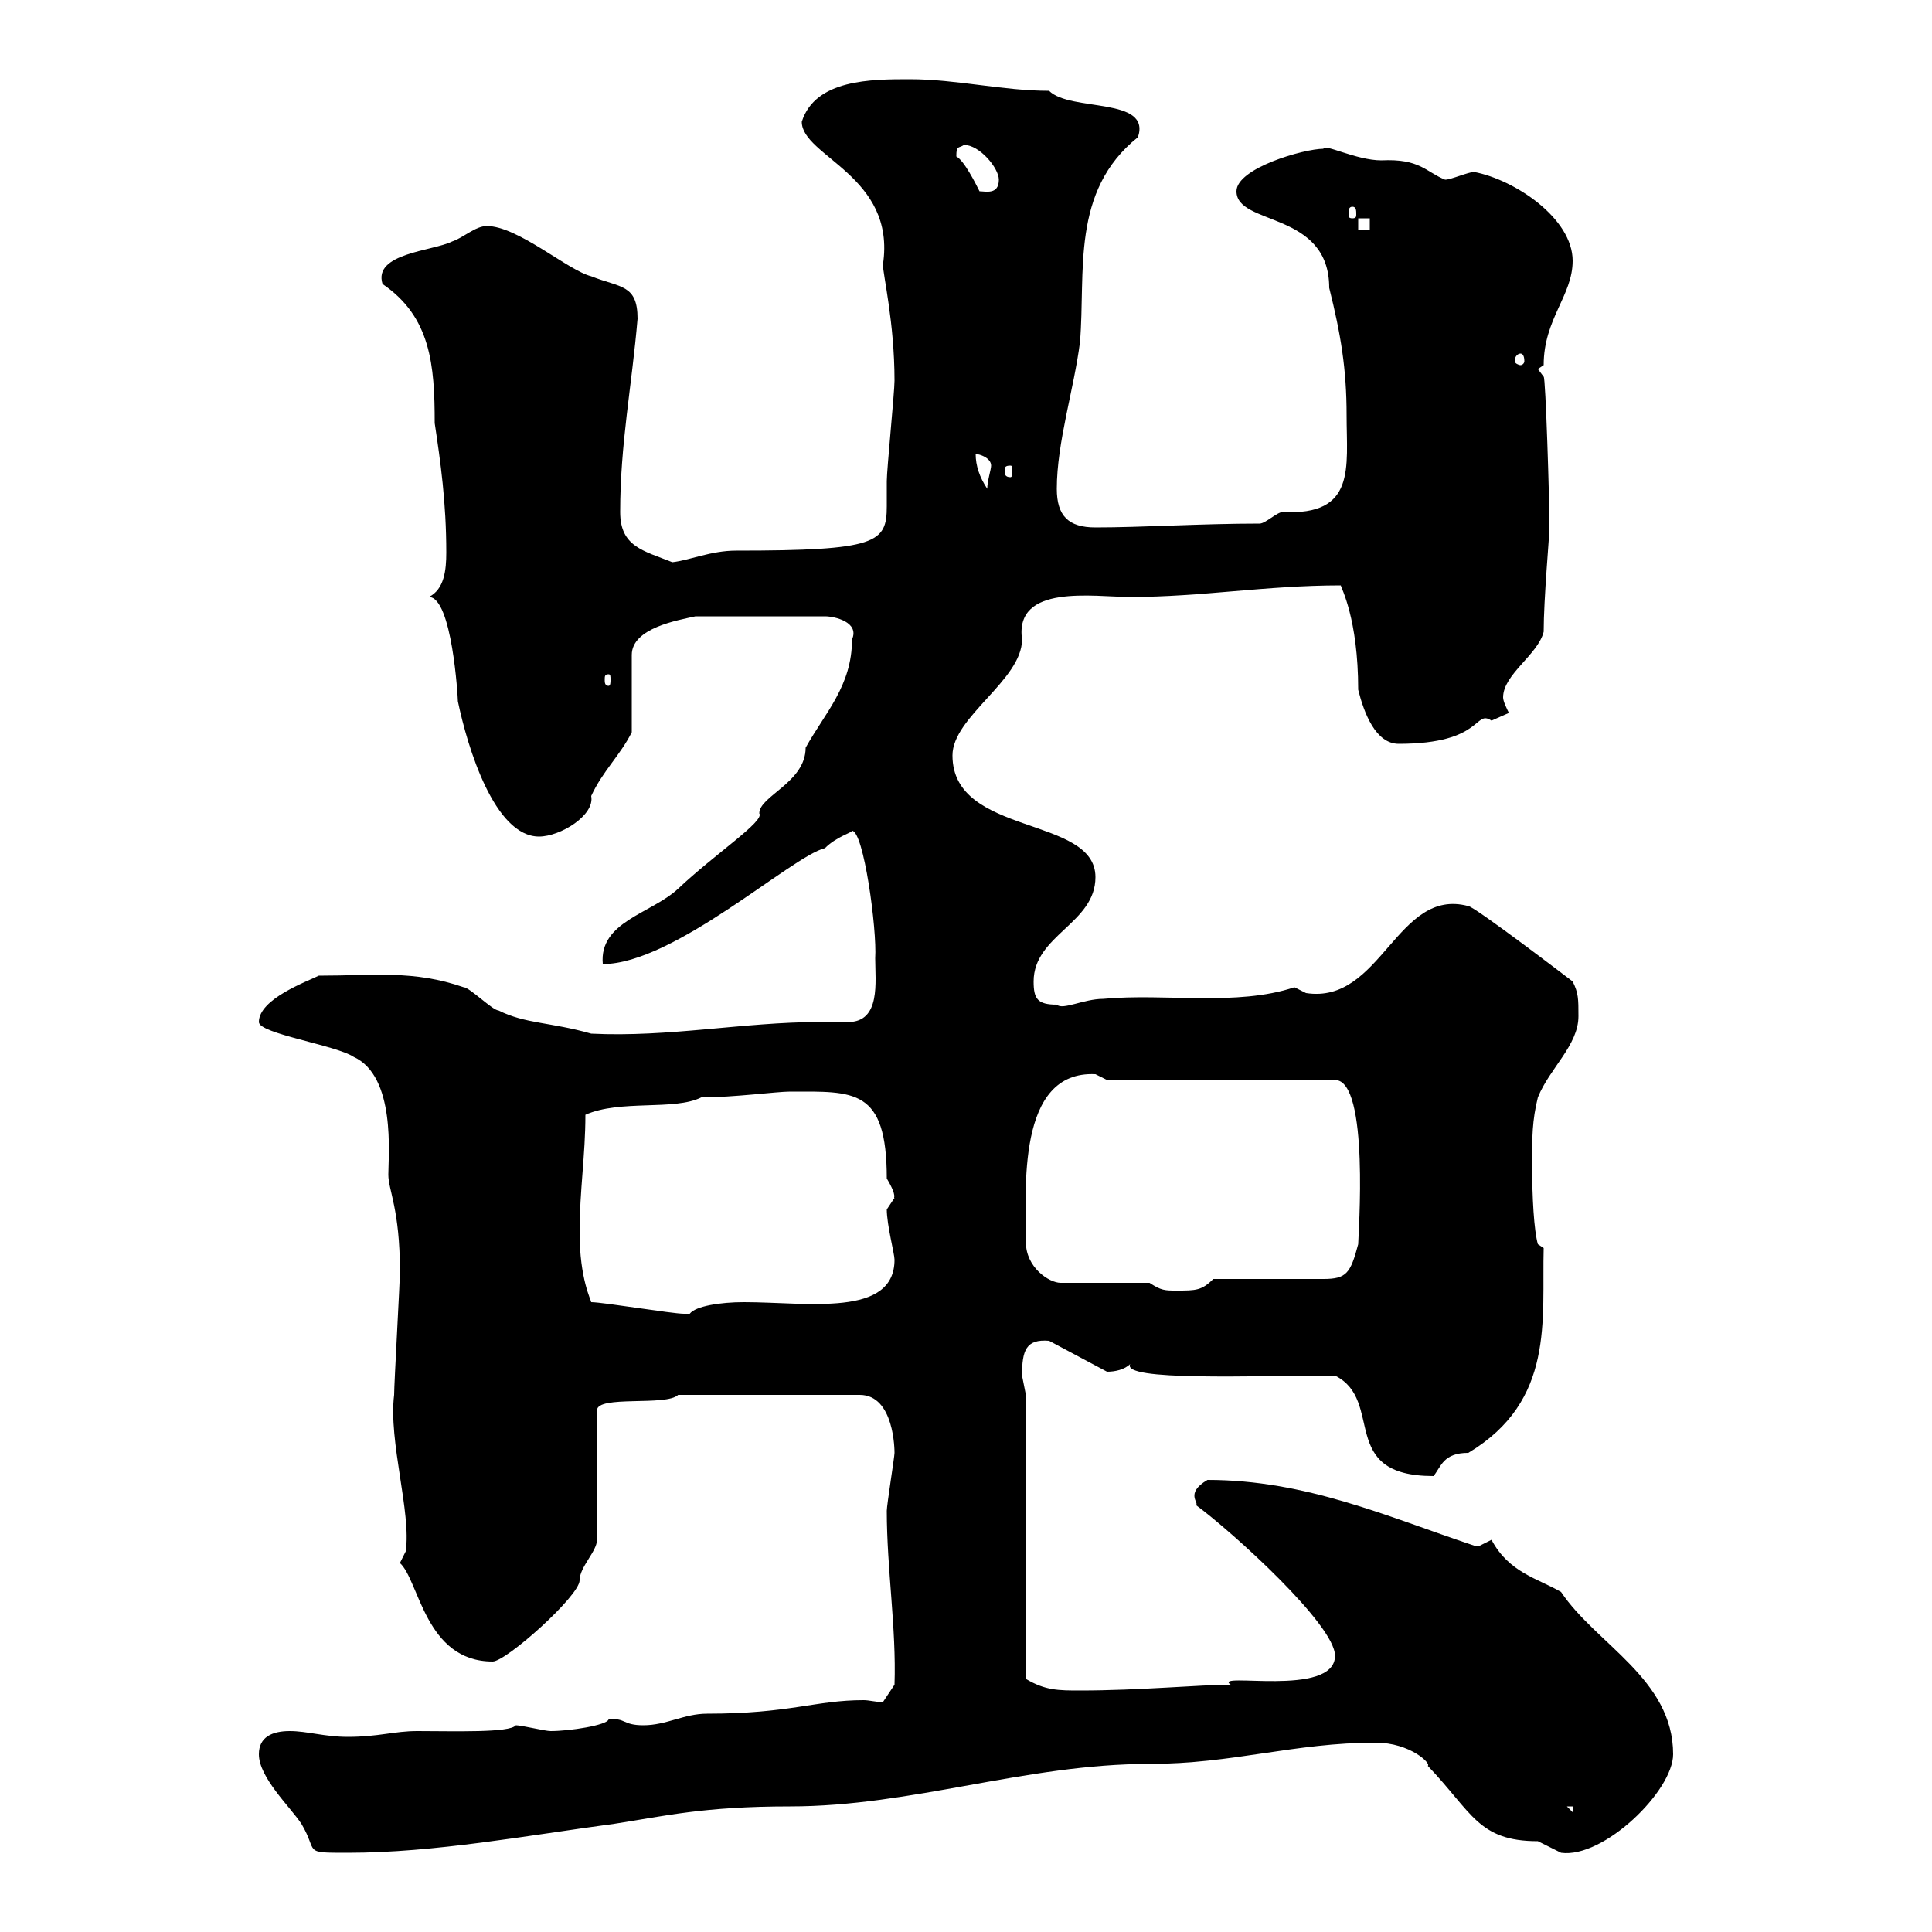 <svg xmlns="http://www.w3.org/2000/svg" xmlns:xlink="http://www.w3.org/1999/xlink" width="300" height="300"><path d="M40.20 272.40C40.20 276 45 280.50 46.80 283.20C49.50 287.70 46.80 287.70 54 287.70C67.50 287.70 81.90 285 95.40 283.20C103.20 282 109.20 280.50 122.70 280.50C141.60 280.50 159.30 273.90 178.50 273.90C191.40 273.90 201 270.60 213.60 270.60C219 270.60 222.30 273.90 221.70 274.20C228.60 281.40 229.50 285.90 238.80 285.90C238.80 285.90 242.40 287.70 242.40 287.70C249 288.60 259.80 278.10 259.80 272.40C259.80 260.70 247.80 255.30 242.40 247.20C238.80 245.10 234.30 244.20 231.60 239.10C231.60 239.10 229.80 240 229.80 240C228.90 240 228.90 240 228.90 240C215.40 235.50 202.80 229.80 187.50 229.80C183.90 231.90 186.30 233.40 185.70 233.70C191.40 237.90 207.30 252.30 207.30 257.10C207.30 263.70 188.10 259.50 191.10 261.60C186.30 261.60 177 262.50 167.70 262.50C164.40 262.50 162.30 262.50 159.30 260.70L159.30 216.60C159.30 216.60 158.70 213.60 158.70 213.60C158.70 209.70 159.30 207.90 162.90 208.20L171.90 213C173.10 213 174.60 212.70 175.50 211.80C174 214.50 194.70 213.60 207.30 213.60C215.10 217.50 207.60 229.20 222.60 229.20C223.80 227.70 224.10 225.60 228 225.60C241.50 217.50 239.40 204.90 239.70 193.80L238.80 193.20C238.20 191.10 237.90 186 237.90 180.60C237.90 176.70 237.90 174 238.80 170.40C240.60 165.90 245.10 162.30 245.10 157.80C245.10 155.10 245.10 154.20 244.20 152.40C244.20 152.40 228.90 140.70 228 140.70C216.90 137.70 214.50 156 202.80 154.20C202.80 154.20 201 153.30 201 153.30C192 156.30 180.90 154.20 171.30 155.10C168.30 155.10 165 156.90 164.10 156C161.10 156 160.50 155.10 160.50 152.40C160.50 145.20 170.10 143.40 170.10 136.20C170.10 126.60 147.90 129.90 147.90 117.30C147.90 111.30 158.70 105.60 158.70 99.30C157.50 90.60 169.80 92.70 175.50 92.70C186.60 92.70 196.50 90.90 208.20 90.90C208.20 91.20 210.90 96 210.90 107.10C211.80 110.70 213.60 115.50 217.20 115.50C230.40 115.50 228.90 110.10 231.60 111.90C231.60 111.90 234.30 110.70 234.30 110.70C234 110.10 233.40 108.90 233.40 108.30C233.40 104.70 238.80 101.70 239.70 98.10C239.70 93 240.60 83.10 240.60 81.90C240.60 77.70 240 58.50 239.70 58.50L238.80 57.30C238.80 57.30 239.70 56.70 239.70 56.70C239.70 49.50 244.20 45.90 244.20 40.50C244.20 33.90 235.20 27.90 228.90 26.70C228 26.70 225.30 27.90 224.40 27.90C221.40 26.70 220.50 24.60 214.50 24.90C210.60 24.90 205.50 22.20 205.50 23.10C202.50 23.10 192 26.10 192 29.70C192 35.10 206.40 32.70 206.40 44.70C208.20 51.90 209.10 57.30 209.10 64.50C209.10 72.60 210.60 80.10 199.20 79.50C198.30 79.50 196.50 81.30 195.60 81.30C186.60 81.30 177.30 81.90 170.10 81.90C165.90 81.90 164.10 80.10 164.10 75.90C164.10 68.70 166.80 60.30 167.70 53.10C168.60 42.30 166.20 29.70 176.70 21.30C178.80 15 166.20 17.40 162.90 14.10C155.70 14.10 148.50 12.30 141.30 12.30C135.30 12.30 126.60 12.30 124.50 18.90C124.50 24.30 139.20 27.30 137.10 41.10C137.10 42.60 138.90 50.10 138.90 59.10C138.90 60.90 137.70 72.90 137.70 74.70C137.70 75.90 137.70 77.10 137.70 78.60C137.70 84.30 136.20 85.50 114.30 85.50C110.40 85.50 107.10 87 104.40 87.30C99.90 85.50 96.30 84.90 96.30 79.50C96.30 69 98.10 60 99 49.50C99 44.10 96.30 44.70 91.80 42.90C88.20 42 80.40 35.10 75.60 35.10C73.80 35.10 72 36.90 70.20 37.50C67.20 39 57.90 39.30 59.40 44.10C66.90 49.20 67.50 56.70 67.50 65.70C68.40 71.70 69.30 78 69.30 85.80C69.30 88.50 69 91.50 66.60 92.70C70.20 92.70 71.10 108.30 71.10 108.90C72.60 116.10 76.80 129.90 83.70 129.90C87 129.90 92.40 126.60 91.80 123.60C93.60 119.70 96.30 117.30 98.10 113.70C98.10 111.90 98.10 103.50 98.10 101.70C98.10 97.50 105.30 96.30 108 95.70L128.10 95.70C129.60 95.70 133.50 96.60 132.30 99.30C132.30 106.50 128.10 110.70 125.10 116.10C125.10 121.50 117.90 123.60 117.90 126.30C118.80 127.50 111 132.60 105.30 138C101.10 141.90 93 143.10 93.60 149.70C104.70 149.70 123 132.90 128.10 131.70C129.90 129.90 132.30 129.30 132.30 129C134.10 129 136.20 144.30 135.90 148.80C135.90 152.40 136.80 158.70 131.70 158.70C130.20 158.70 128.70 158.70 127.20 158.70C115.50 158.70 103.80 161.10 91.80 160.50C85.50 158.70 81.60 159 77.40 156.90C76.50 156.90 72.90 153.30 72 153.30C64.20 150.60 58.20 151.50 49.50 151.50C47.70 152.40 40.20 155.10 40.20 158.70C40.20 160.50 52.20 162.30 54.90 164.10C61.50 167.10 60.30 179.40 60.30 182.40C60.30 184.80 62.10 187.80 62.10 197.40C62.10 199.20 61.20 214.80 61.20 216.60C60.30 223.80 63.90 234.90 63 240.90C63 240.90 62.10 242.70 62.10 242.70C65.10 245.40 66 258 76.50 258C78.60 258 90 247.80 90 245.40C90 243.30 92.70 240.90 92.70 239.10L92.70 219C92.70 216.60 103.50 218.40 105.30 216.60L133.50 216.60C138.90 216.60 138.90 225.30 138.90 225.60C138.90 226.20 137.70 233.70 137.70 234.60C137.70 243.60 139.20 252.90 138.90 261.60L137.10 264.30C135.90 264.30 135 264 134.10 264C126.60 264 122.70 266.10 109.80 266.10C106.20 266.10 103.50 267.90 99.90 267.90C96.60 267.90 97.20 266.70 94.50 267C94.20 267.90 88.50 268.80 85.50 268.80C84.60 268.80 81 267.90 80.10 267.90C79.20 269.10 70.50 268.80 64.80 268.80C61.20 268.80 58.80 269.70 54 269.70C50.40 269.70 47.70 268.80 45 268.80C42.30 268.80 40.20 269.70 40.20 272.40ZM243.30 280.50L244.20 280.50L244.20 281.40ZM91.80 202.20C91.80 201.90 90 198.60 90 191.40C90 184.80 90.90 179.40 90.90 173.10C96.30 170.70 104.70 172.50 108.90 170.40C114 170.40 120.60 169.50 122.70 169.50C132.60 169.50 137.70 168.90 137.70 183C139.50 186 138.60 186 138.90 186C138.90 186 137.70 187.80 137.70 187.80C137.70 190.20 138.90 194.70 138.90 195.60C138.90 204.60 125.40 202.20 115.50 202.20C111.90 202.20 108 202.80 107.10 204C106.20 204 106.20 204 106.20 204C104.40 204 93.60 202.20 91.80 202.20ZM178.50 199.20L164.70 199.20C162.90 199.20 159.30 196.80 159.30 192.90C159.30 184.80 157.80 166.20 170.10 166.80L171.90 167.70L207.30 167.70C212.70 167.70 210.90 192 210.90 193.20C209.70 197.70 209.10 198.60 205.50 198.60C202.80 198.60 191.10 198.60 188.40 198.60C186.60 200.40 185.70 200.40 182.70 200.40C180.90 200.40 180.30 200.40 178.50 199.20ZM94.50 104.70C94.80 104.70 94.80 105 94.80 105.60C94.80 105.90 94.80 106.50 94.50 106.50C93.90 106.50 93.90 105.90 93.90 105.60C93.90 105 93.90 104.70 94.50 104.70ZM151.50 70.50C152.10 70.50 153.90 71.10 153.90 72.30C153.90 72.90 153.30 74.70 153.30 75.90C152.10 74.10 151.50 72.30 151.50 70.50ZM156.90 72.30C157.20 72.30 157.20 72.60 157.20 73.20C157.20 73.50 157.20 74.10 156.90 74.10C156 74.10 156 73.50 156 73.20C156 72.60 156 72.30 156.90 72.30ZM236.10 54.90C236.40 54.90 236.70 55.20 236.70 56.10C236.70 56.40 236.40 56.70 236.10 56.70C235.80 56.70 235.20 56.40 235.20 56.10C235.20 55.20 235.80 54.90 236.10 54.90ZM210.90 33.90L212.70 33.90L212.70 35.70L210.90 35.70ZM210 32.10C210.60 32.10 210.60 32.70 210.60 33.30C210.60 33.60 210.60 33.90 210 33.90C209.40 33.90 209.40 33.60 209.40 33.30C209.40 32.70 209.40 32.10 210 32.10ZM148.50 24.30C148.50 22.50 148.80 23.10 149.70 22.50C152.10 22.50 155.10 26.10 155.10 27.90C155.10 30.30 153 29.70 152.10 29.70C151.50 28.50 149.70 24.90 148.50 24.30Z"/></svg>